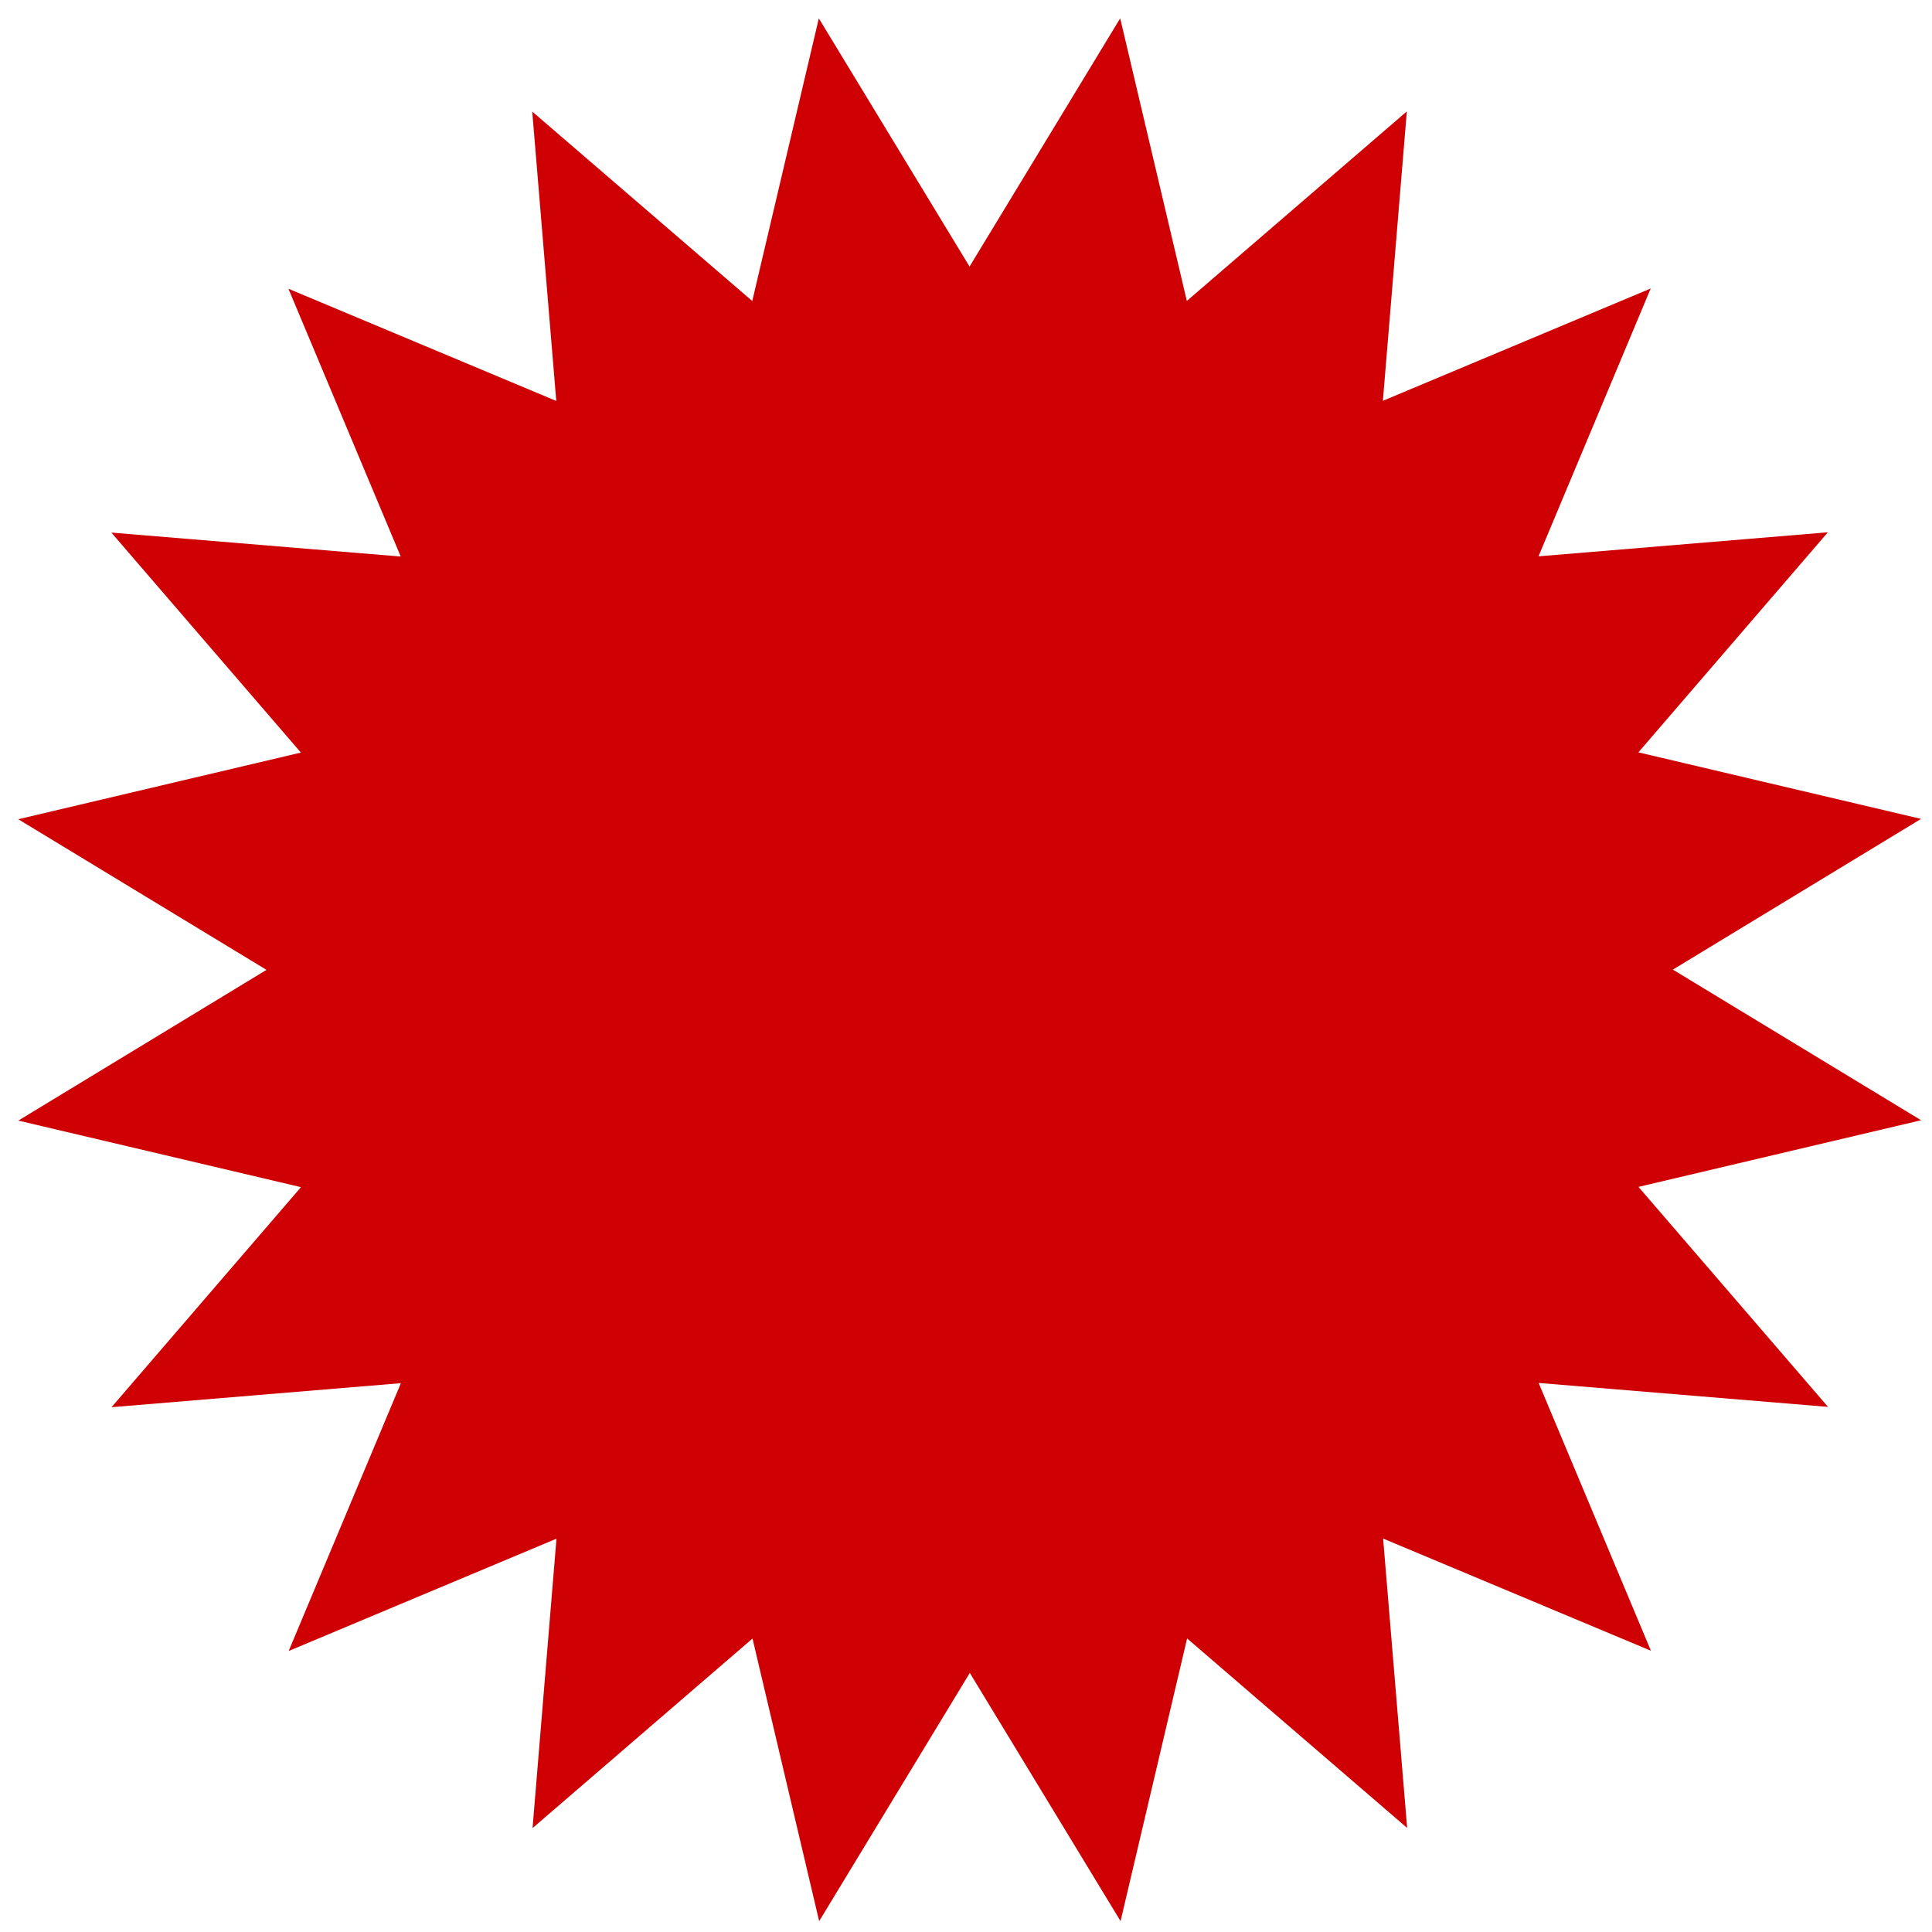 <?xml version="1.0" encoding="UTF-8"?> <svg xmlns="http://www.w3.org/2000/svg" width="68" height="68" viewBox="0 0 68 68" fill="none"><path d="M18.733 3.927L26.477 10.595L28.82 0.647L34.125 9.382L39.427 0.645L41.773 10.592L49.516 3.921L48.673 14.107L58.099 10.154L54.15 19.581L64.335 18.735L57.666 26.48L67.615 28.822L58.879 34.127L67.617 39.429L57.669 41.775L64.341 49.518L54.155 48.675L58.107 58.101L48.681 54.152L49.527 64.337L41.782 57.668L39.44 67.617L34.134 58.881L28.832 67.618L26.486 57.671L18.744 64.343L19.586 54.157L10.161 58.109L14.11 48.683L3.925 49.529L10.593 41.784L0.645 39.441L9.38 34.136L0.643 28.834L10.59 26.488L3.919 18.745L14.104 19.588L10.152 10.163L19.579 14.112L18.733 3.927Z" fill="#CE0003"></path></svg> 